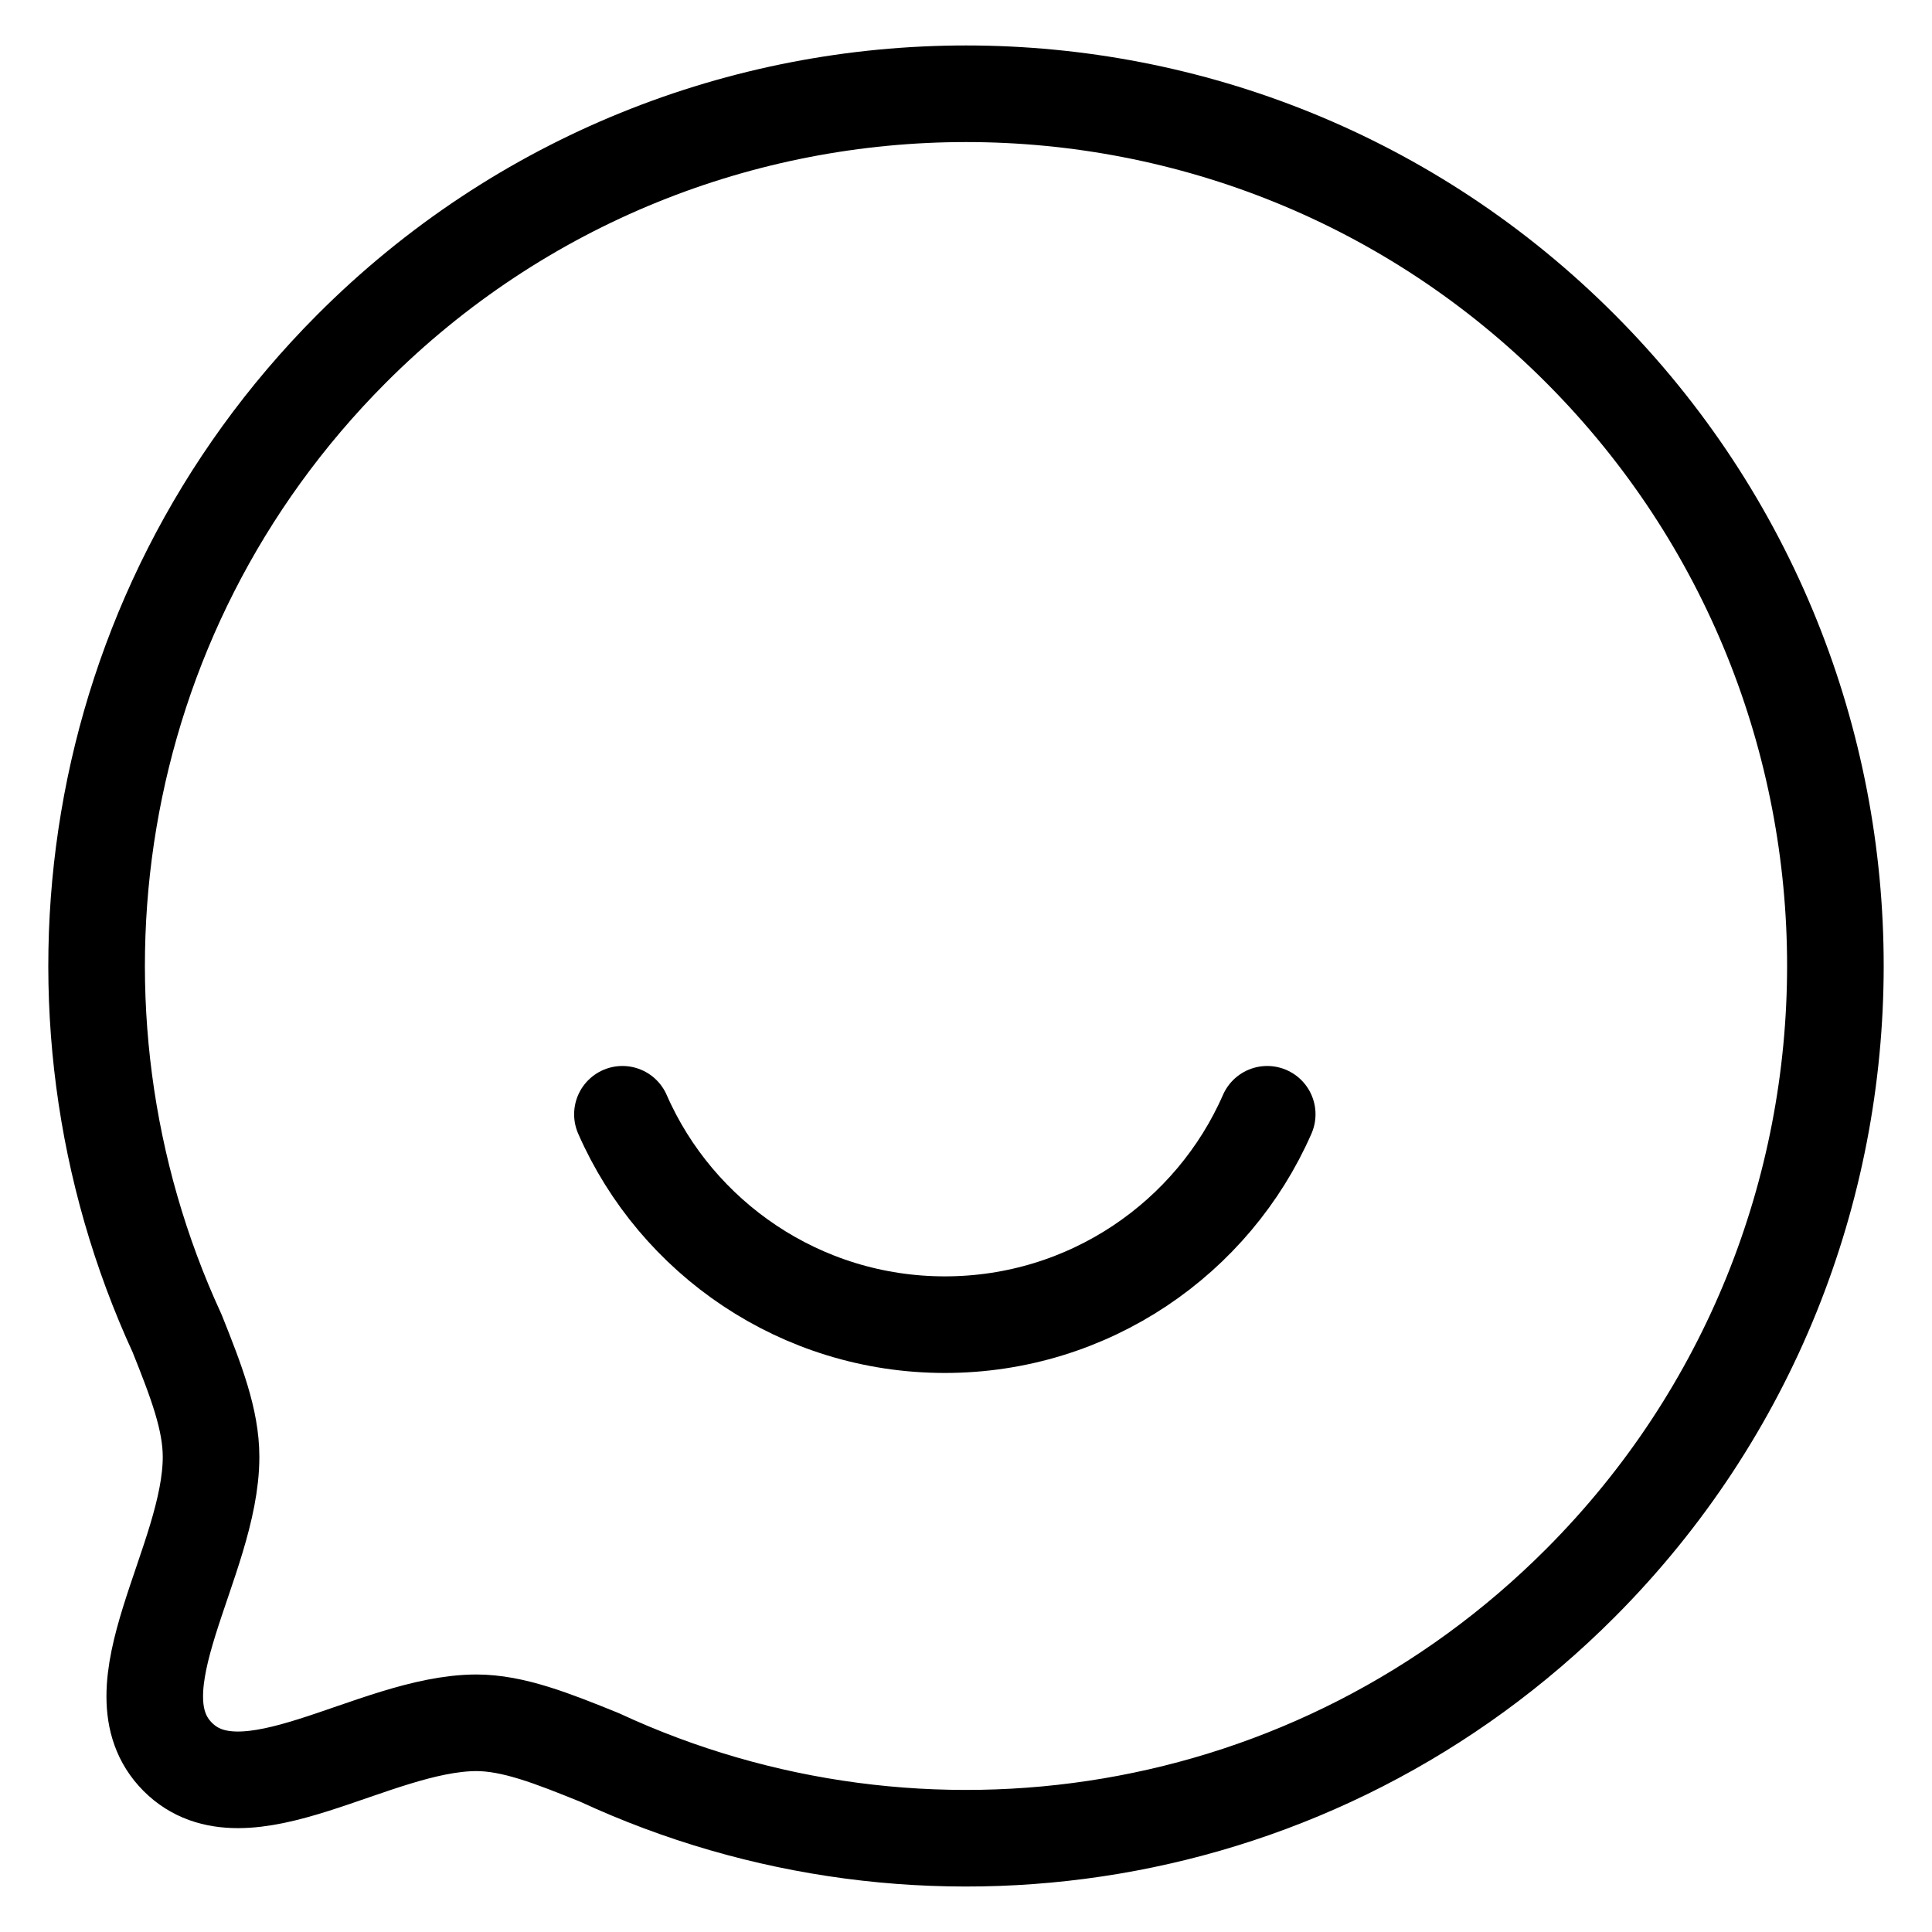 <?xml version="1.0" encoding="UTF-8"?>
<svg xmlns="http://www.w3.org/2000/svg" width="120" height="120" viewBox="0 0 120 120" fill="none">
  <path d="M37.246 109.161C57.238 118.438 81.684 114.859 98.185 98.302C119.251 77.165 119.292 42.855 98.185 21.677C77.119 0.539 42.89 0.539 21.818 21.677C5.322 38.234 1.75 62.763 11.002 82.823C12.187 85.786 13.109 88.176 13.109 90.489C13.109 96.955 6.892 104.961 11.037 109.12C15.181 113.278 23.166 107.041 29.57 107.005C31.875 107.005 34.292 107.966 37.246 109.161Z" stroke="black" stroke-width="6" stroke-linecap="round" stroke-linejoin="round"></path>
  <path d="M38.66 69.21C42.022 76.889 49.733 82.277 58.687 82.277C67.641 82.277 75.347 76.889 78.709 69.21" stroke="black" stroke-width="6" stroke-linecap="round" stroke-linejoin="round"></path>
</svg>
